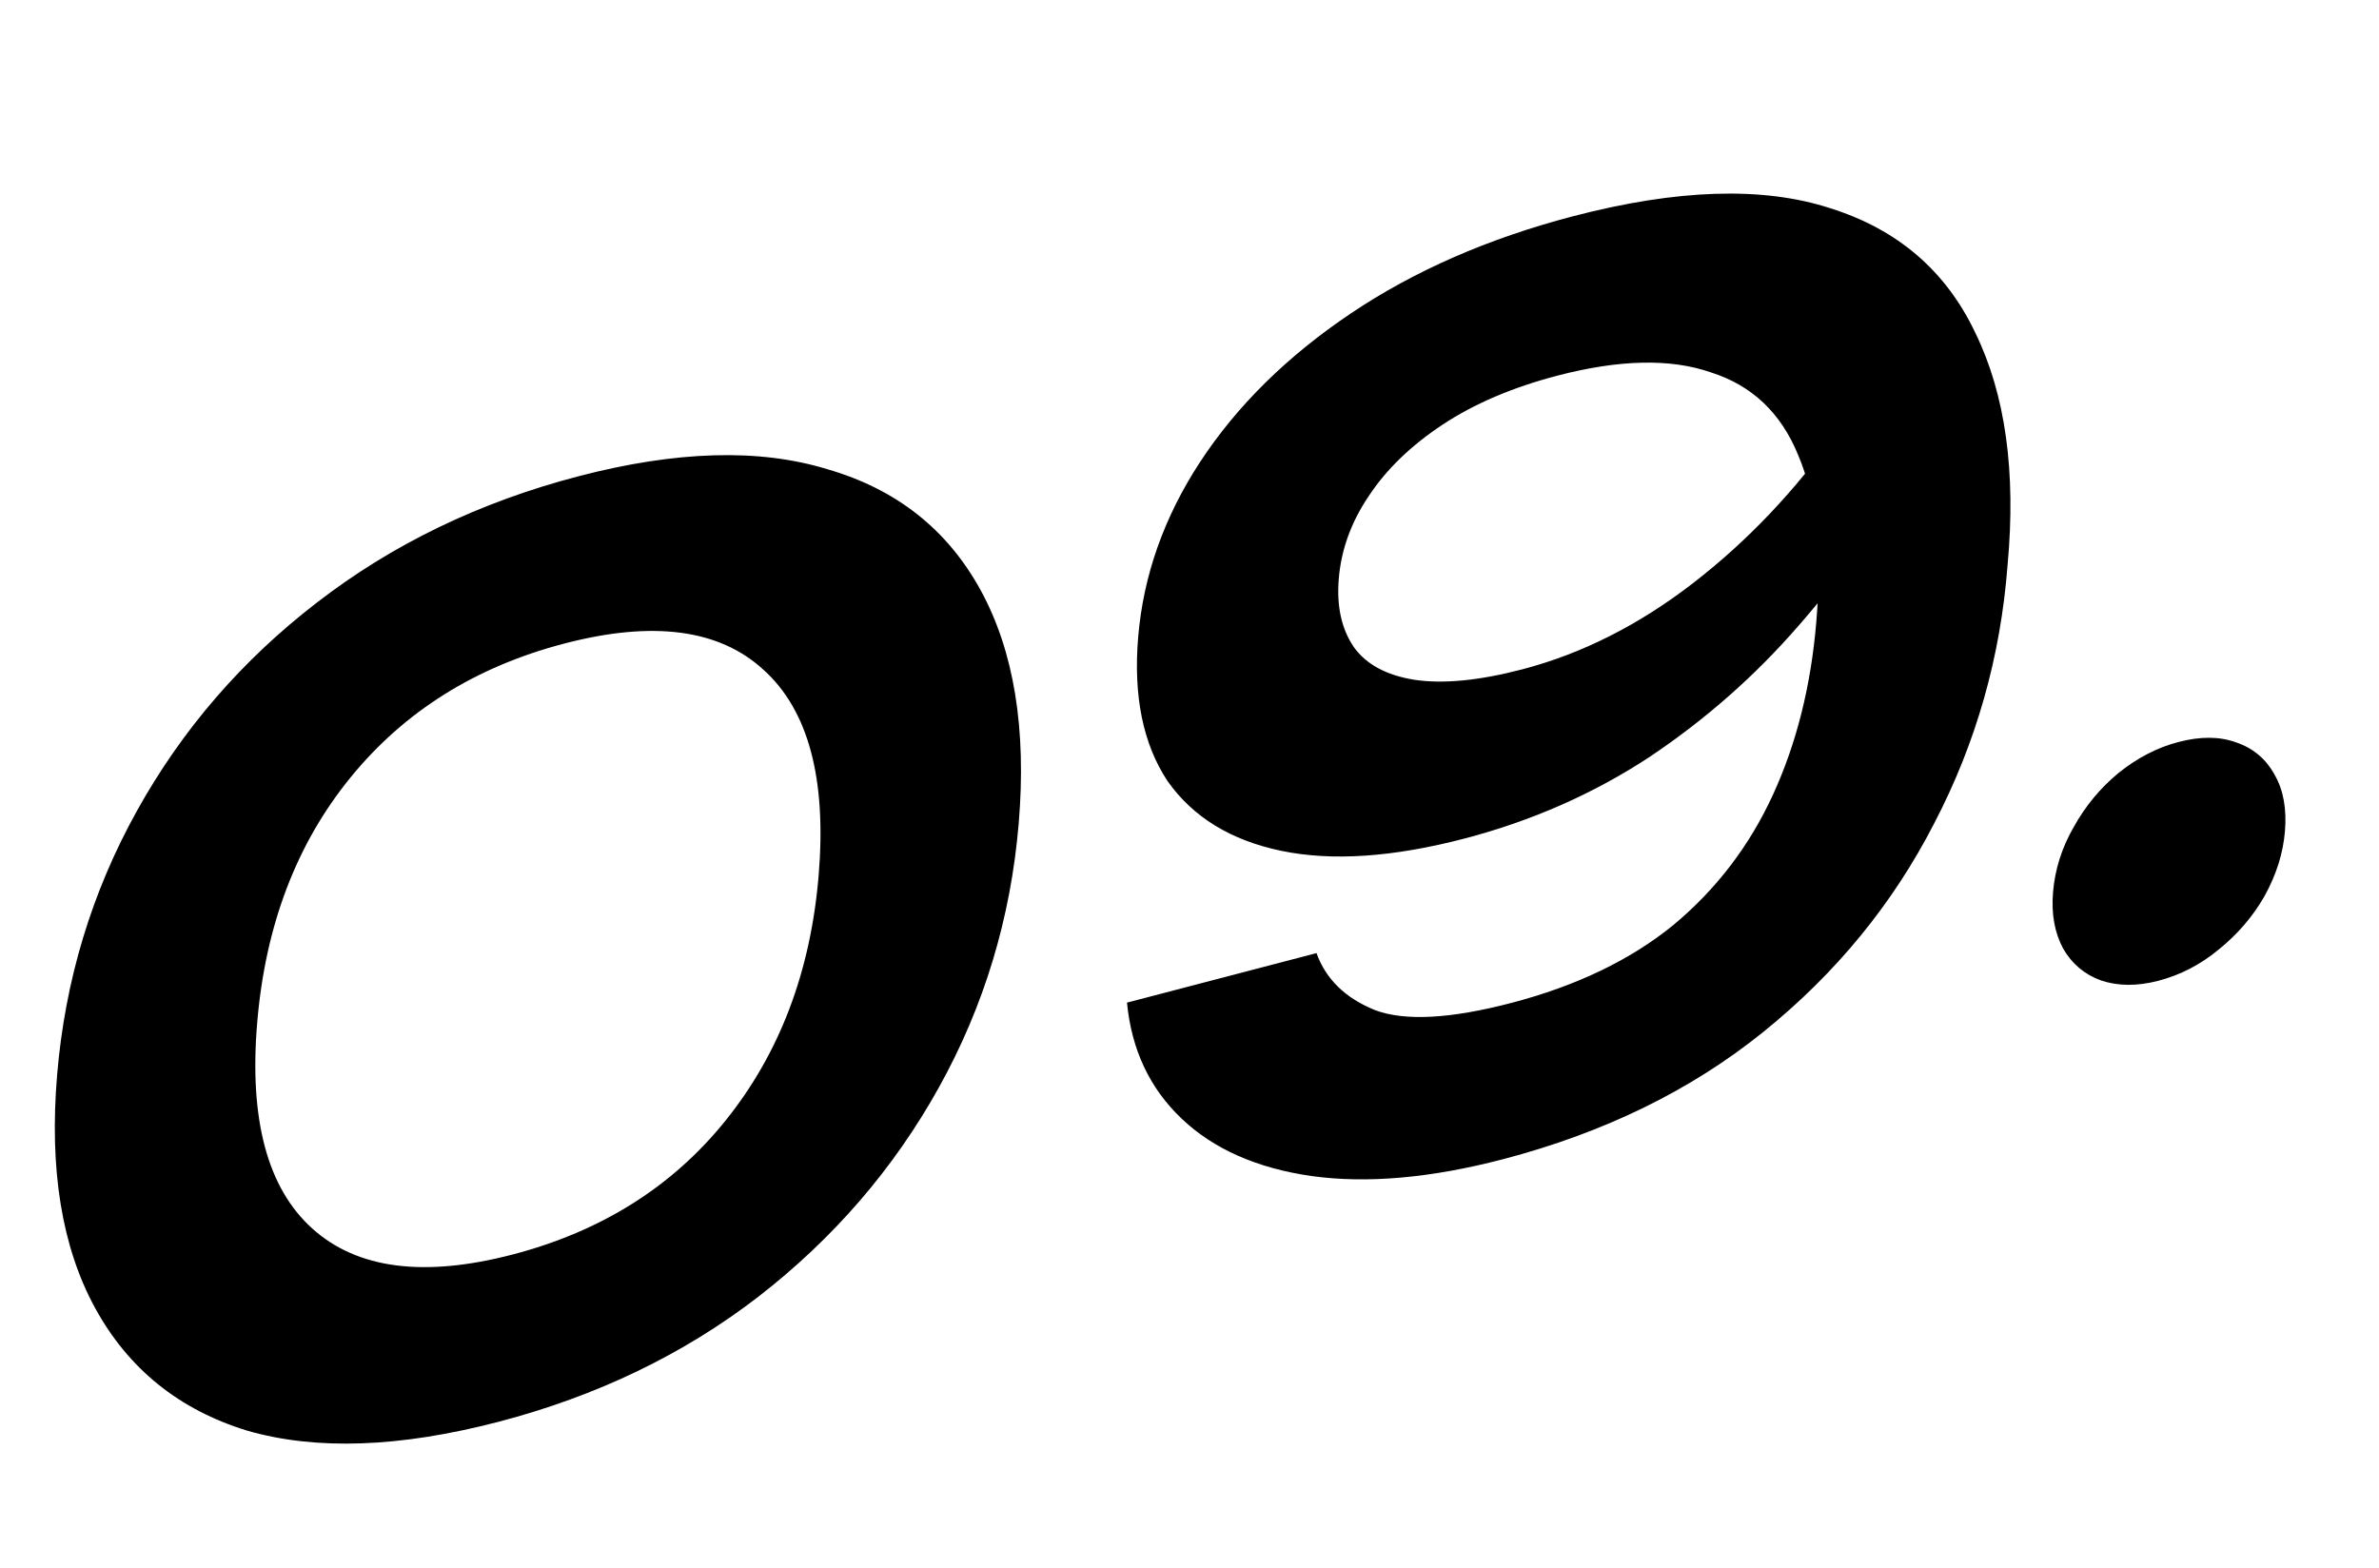 <?xml version="1.0" encoding="UTF-8"?> <svg xmlns="http://www.w3.org/2000/svg" width="88" height="58" viewBox="0 0 88 58" fill="none"> <path d="M18.449 52.598C14.792 53.554 11.688 53.664 9.139 52.927C6.621 52.153 4.747 50.64 3.517 48.389C2.287 46.137 1.819 43.263 2.113 39.765C2.407 36.268 3.39 33.014 5.062 30.003C6.734 26.993 8.952 24.426 11.713 22.3C14.507 20.137 17.732 18.578 21.389 17.622C25.017 16.673 28.09 16.586 30.608 17.36C33.158 18.097 35.048 19.591 36.278 21.842C37.508 24.094 37.976 26.968 37.682 30.466C37.388 33.963 36.405 37.217 34.732 40.227C33.06 43.238 30.827 45.824 28.034 47.987C25.272 50.112 22.077 51.65 18.449 52.598ZM18.969 46.41C22.249 45.552 24.871 43.902 26.837 41.458C28.834 38.977 29.982 35.958 30.281 32.401C30.582 28.813 29.902 26.272 28.239 24.777C26.605 23.275 24.149 22.952 20.869 23.81C17.589 24.667 14.952 26.321 12.958 28.773C10.963 31.224 9.815 34.243 9.514 37.83C9.212 41.418 9.893 43.959 11.555 45.454C13.218 46.949 15.689 47.267 18.969 46.41ZM55.593 42.887C52.923 43.585 50.564 43.792 48.516 43.509C46.496 43.219 44.895 42.512 43.712 41.388C42.529 40.265 41.855 38.833 41.688 37.093L48.698 35.261C49.043 36.223 49.764 36.926 50.862 37.37C51.963 37.784 53.645 37.695 55.909 37.103C58.318 36.473 60.315 35.512 61.9 34.221C63.487 32.9 64.715 31.292 65.584 29.398C66.453 27.505 66.987 25.377 67.185 23.015C67.401 20.444 67.177 18.383 66.513 16.832C65.877 15.273 64.799 14.254 63.278 13.774C61.789 13.258 59.898 13.299 57.605 13.898C55.95 14.331 54.537 14.934 53.365 15.708C52.193 16.483 51.281 17.364 50.63 18.353C49.982 19.312 49.612 20.329 49.522 21.406C49.437 22.422 49.621 23.266 50.076 23.936C50.533 24.577 51.279 24.981 52.316 25.149C53.381 25.309 54.712 25.18 56.308 24.763C58.514 24.186 60.619 23.124 62.622 21.577C64.626 20.03 66.401 18.162 67.947 15.975L70.568 17.219C69.512 19.308 68.168 21.282 66.536 23.141C64.932 24.993 63.093 26.614 61.017 28.005C58.944 29.366 56.66 30.372 54.164 31.025C51.522 31.715 49.267 31.866 47.398 31.478C45.529 31.089 44.125 30.229 43.187 28.895C42.28 27.524 41.918 25.747 42.102 23.565C42.293 21.293 43.056 19.134 44.392 17.09C45.759 15.007 47.616 13.177 49.963 11.598C52.31 10.02 55.051 8.821 58.185 8.001C62.046 6.992 65.219 6.893 67.706 7.705C70.195 8.487 71.982 10.022 73.067 12.312C74.181 14.593 74.579 17.457 74.261 20.902C74.003 24.303 73.096 27.493 71.54 30.473C70.013 33.445 67.909 36.012 65.229 38.175C62.55 40.337 59.338 41.908 55.593 42.887ZM79.84 36.284C79.056 36.489 78.347 36.485 77.712 36.271C77.106 36.049 76.642 35.658 76.32 35.099C76.001 34.511 75.875 33.812 75.943 33.005C76.013 32.168 76.265 31.372 76.697 30.615C77.132 29.829 77.686 29.158 78.357 28.603C79.057 28.039 79.799 27.655 80.583 27.451C81.395 27.238 82.105 27.243 82.711 27.464C83.346 27.678 83.823 28.08 84.142 28.669C84.464 29.228 84.59 29.926 84.52 30.763C84.452 31.57 84.2 32.367 83.765 33.153C83.333 33.909 82.766 34.569 82.066 35.132C81.395 35.688 80.653 36.072 79.84 36.284Z" fill="black"></path> </svg> 